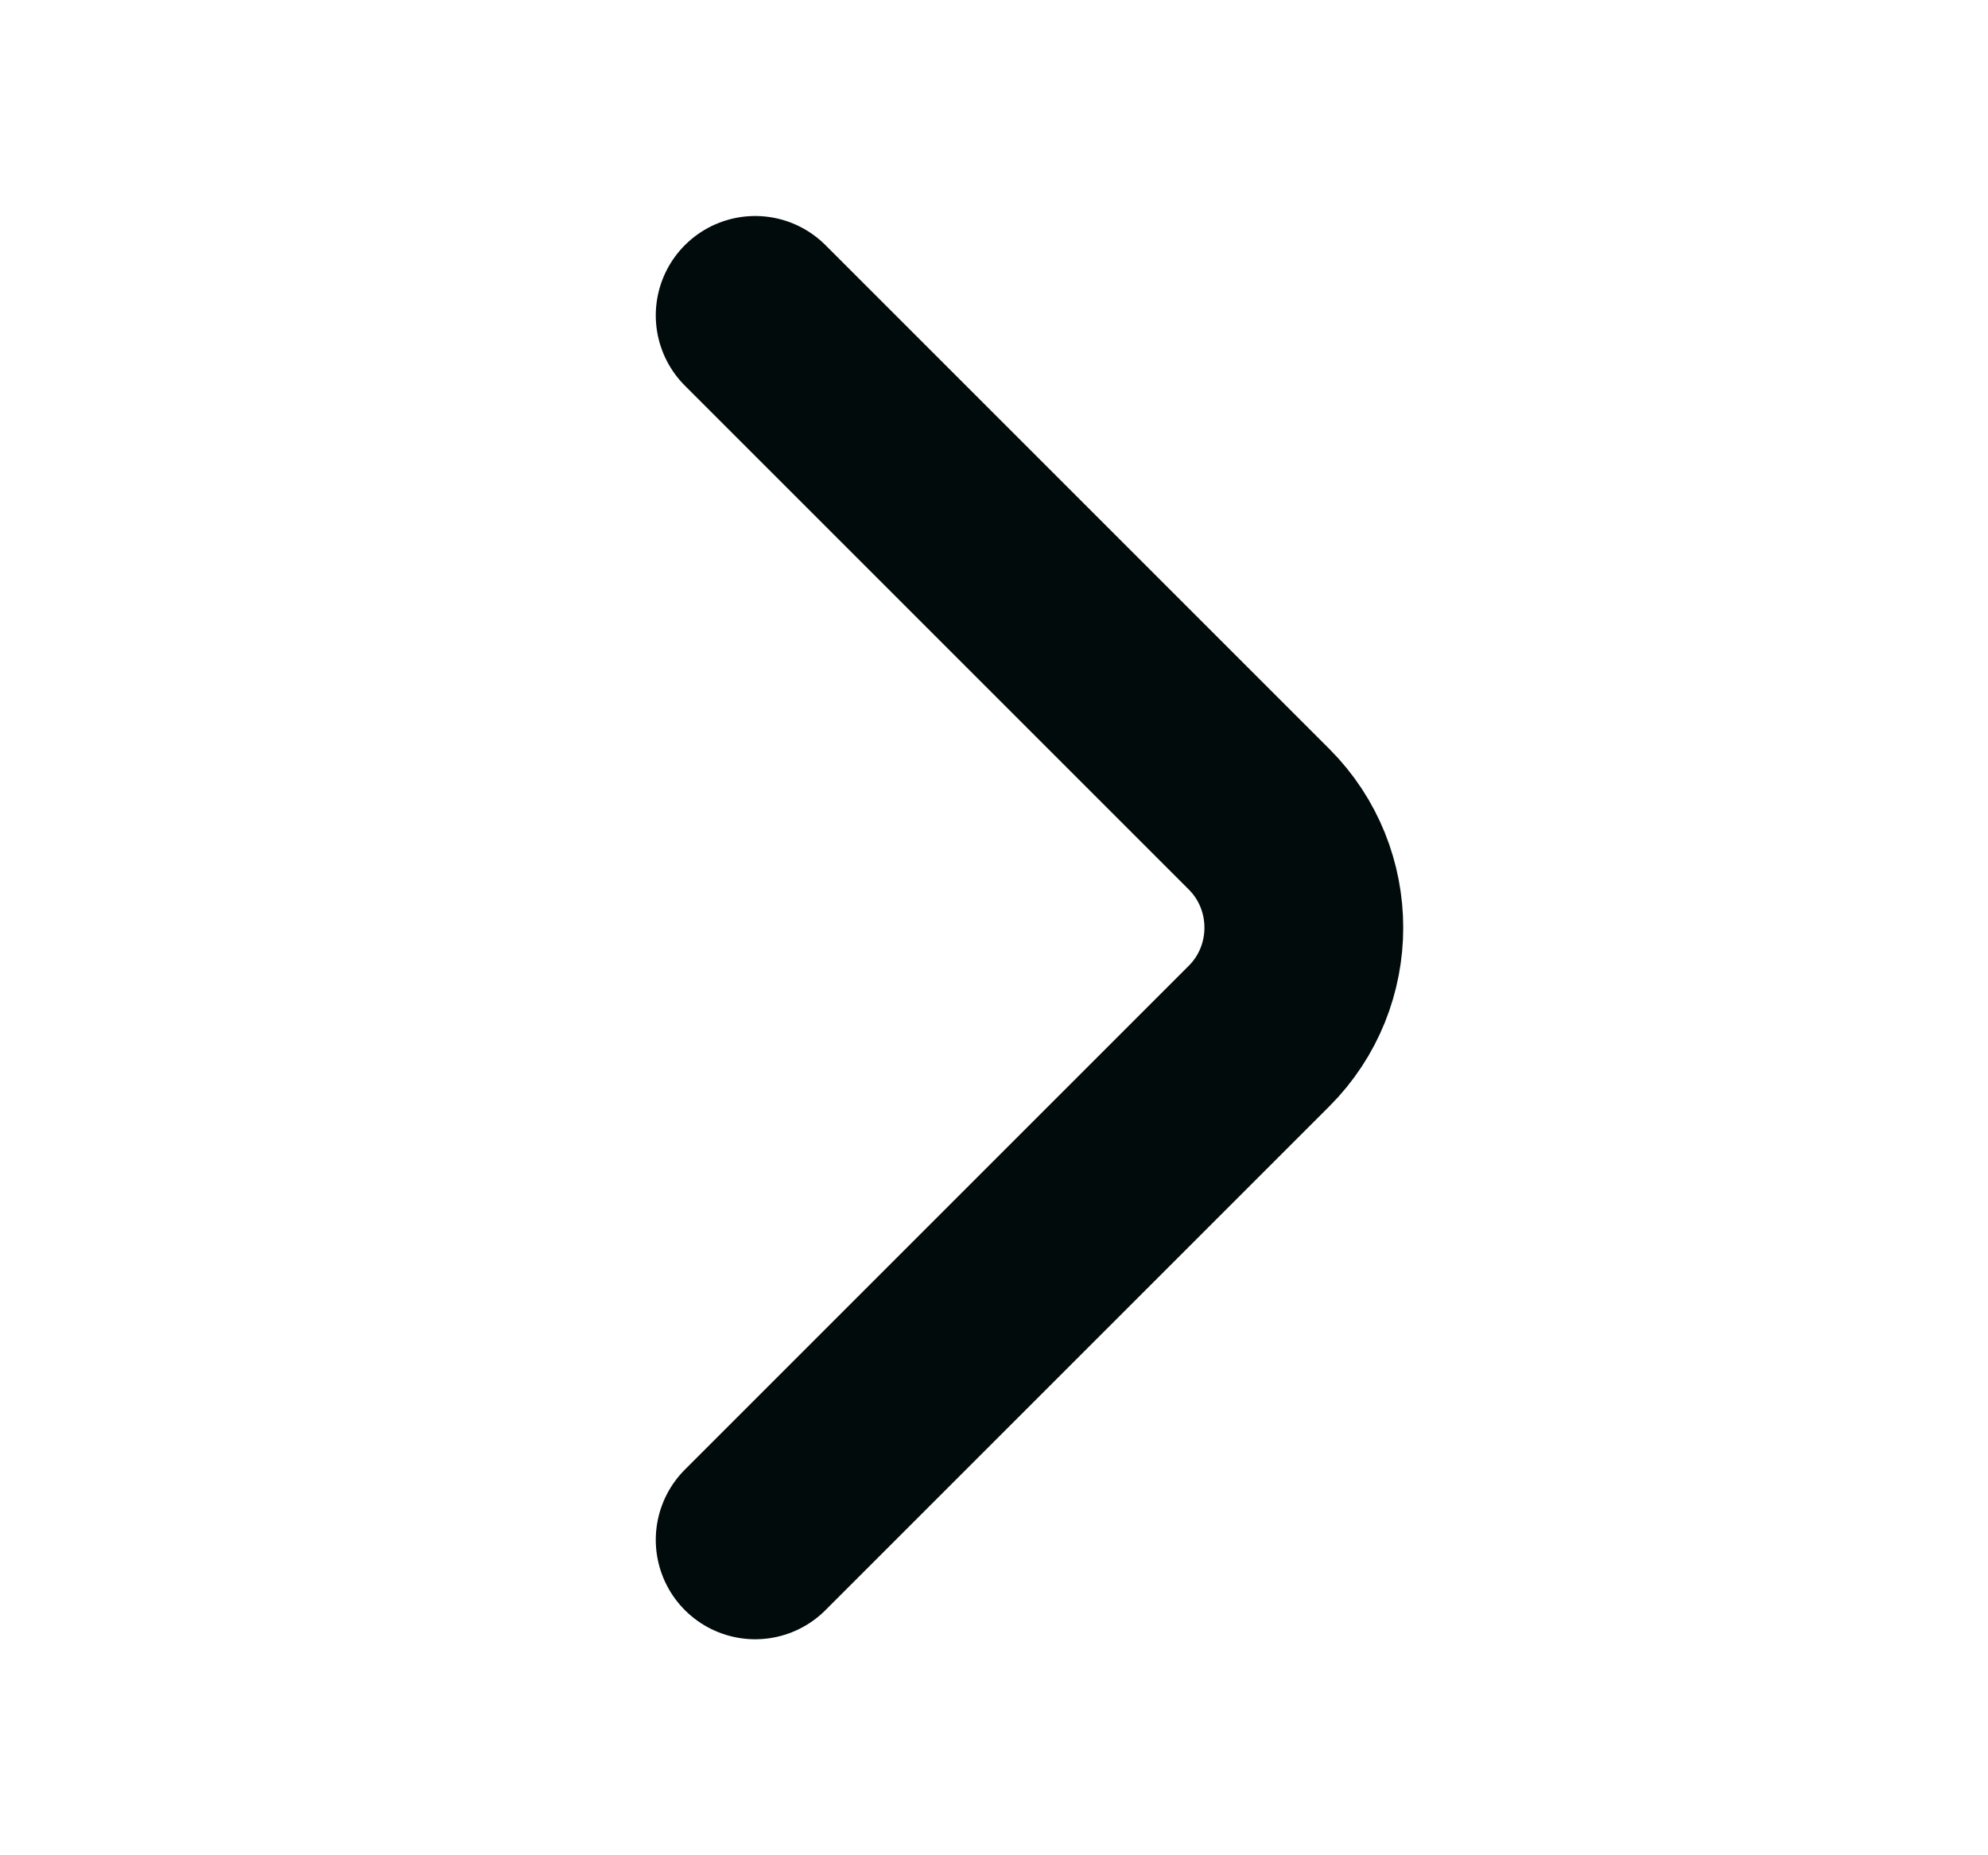 <svg width="15" height="14" viewBox="0 0 15 14" fill="none" xmlns="http://www.w3.org/2000/svg">
<path d="M5.698 11.62L9.501 7.817C9.95 7.367 9.95 6.633 9.501 6.183L5.698 2.38" stroke="#010B0B" stroke-width="1.5" stroke-miterlimit="10" stroke-linecap="round" stroke-linejoin="round"/>
</svg>
